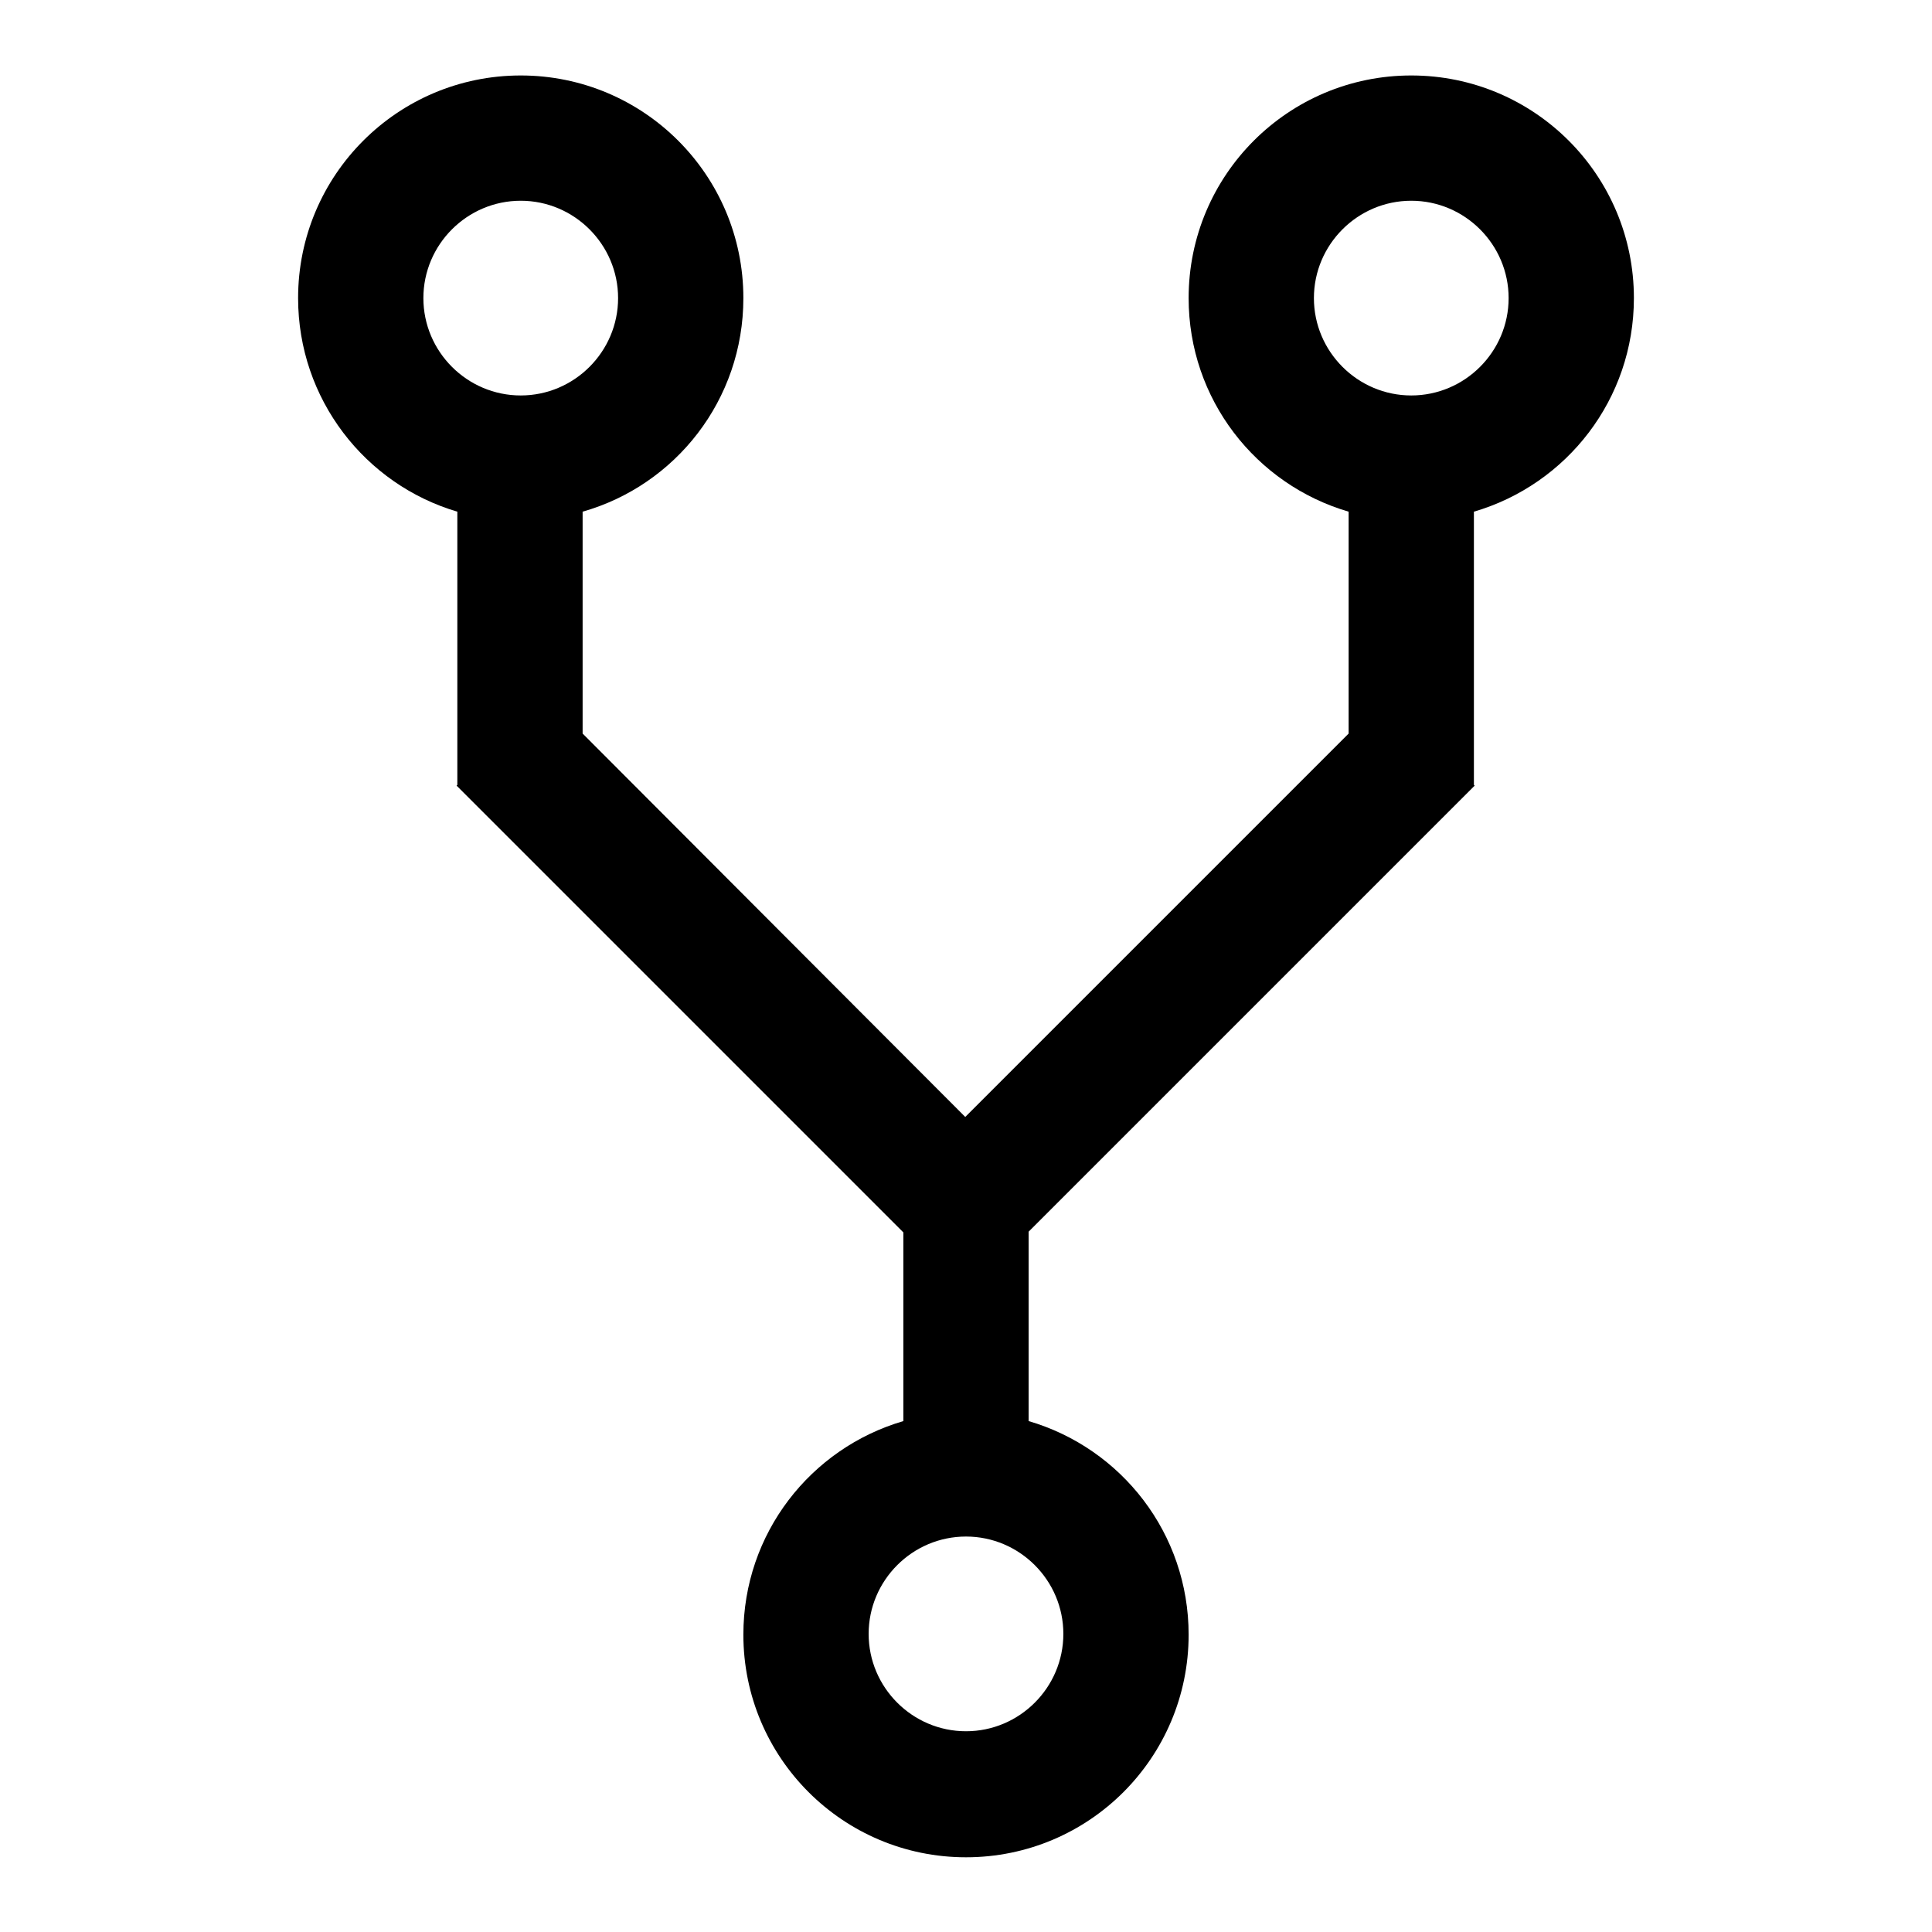 <?xml version="1.0" encoding="utf-8"?>
<!-- Svg Vector Icons : http://www.onlinewebfonts.com/icon -->
<!DOCTYPE svg PUBLIC "-//W3C//DTD SVG 1.1//EN" "http://www.w3.org/Graphics/SVG/1.1/DTD/svg11.dtd">
<svg version="1.1" xmlns="http://www.w3.org/2000/svg" xmlns:xlink="http://www.w3.org/1999/xlink" x="0px" y="0px" viewBox="0 0 256 256" enable-background="new 0 0 256 256" xml:space="preserve">
<g> <path fill="#000000" d="M216.5,39.5c0-16.3-13.2-29.5-29.5-29.5s-29.5,13.2-29.5,29.5c0,13.4,8.9,24.7,21.2,28.3v29.4L127.9,148 L77.2,97.2V67.8C89.5,64.3,98.5,53,98.5,39.5C98.5,23.2,85.3,10,69,10c-16.3,0-29.5,13.2-29.5,29.5c0,13.4,8.9,24.7,21.1,28.3v36.2 l-0.1,0.1l59.2,59.2v25c-12.3,3.6-21.2,14.9-21.2,28.3c0,16.3,13.2,29.5,29.5,29.5s29.5-13.2,29.5-29.5c0-13.4-8.9-24.7-21.2-28.3 v-25.1l59.1-59.1l-0.1-0.1V67.8C207.6,64.2,216.5,52.9,216.5,39.5z M56.1,39.5c0-7.1,5.8-12.9,12.9-12.9s12.9,5.8,12.9,12.9 c0,7.1-5.8,12.9-12.9,12.9S56.1,46.6,56.1,39.5z M140.9,216.5c0,7.1-5.8,12.9-12.9,12.9c-7.1,0-12.9-5.8-12.9-12.9 c0-7.1,5.8-12.9,12.9-12.9C135.1,203.6,140.9,209.4,140.9,216.5z M187,52.4c-7.1,0-12.9-5.8-12.9-12.9c0-7.1,5.8-12.9,12.9-12.9 s12.9,5.8,12.9,12.9C199.9,46.6,194.1,52.4,187,52.4z"/></g>
</svg>